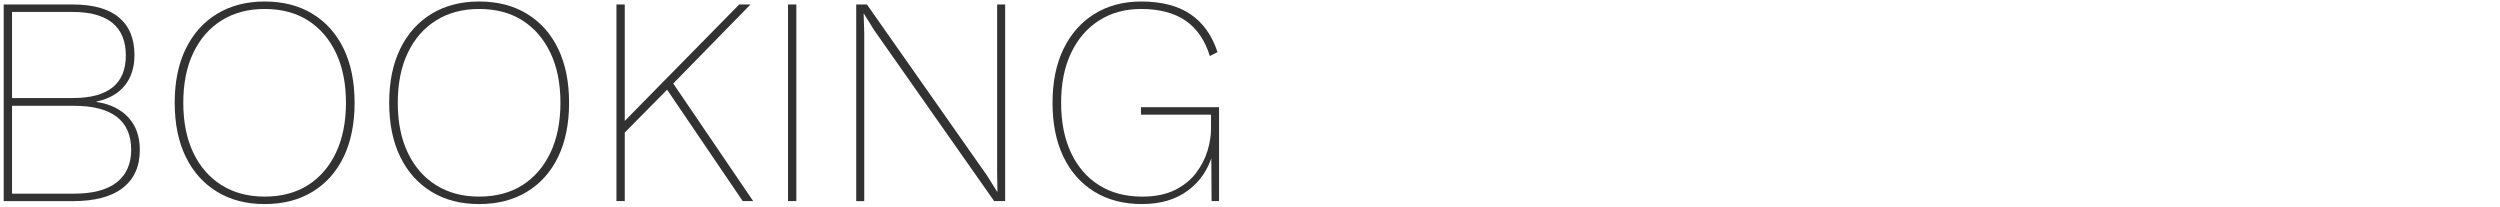 <?xml version="1.0" encoding="UTF-8"?>
<svg id="design" xmlns="http://www.w3.org/2000/svg" width="663" height="55" viewBox="0 0 663 55">
  <defs>
    <style>
      .cls-1 {
        fill: #323232;
        stroke-width: 0px;
      }
    </style>
  </defs>
  <path class="cls-1" d="M.98,53.33V1.19h18.33c5.42,0,9.51,1.15,12.24,3.44,2.74,2.29,4.11,5.62,4.11,9.99,0,3.21-.84,5.89-2.53,8.02-1.69,2.13-4.21,3.57-7.58,4.31v.08c3.58.53,6.4,1.88,8.45,4.07,2.05,2.19,3.08,5.07,3.08,8.65,0,4.37-1.5,7.73-4.5,10.07-3,2.34-7.43,3.52-13.27,3.52H.98ZM3.19,26h16.12c9.37,0,14.06-3.76,14.06-11.3S28.68,3.17,19.31,3.17H3.19v22.83ZM3.19,51.36h16.43c5,0,8.78-1,11.34-3,2.55-2,3.83-4.9,3.83-8.69s-1.28-6.74-3.83-8.69c-2.56-1.95-6.33-2.92-11.34-2.92H3.19v23.3Z"/>
  <path class="cls-1" d="M70.18.4c4.9,0,9.14,1.09,12.72,3.28,3.58,2.19,6.33,5.28,8.26,9.28,1.92,4,2.88,8.77,2.88,14.3s-.96,10.3-2.88,14.3c-1.92,4-4.67,7.1-8.26,9.28-3.58,2.19-7.82,3.28-12.72,3.28s-9.06-1.09-12.64-3.28c-3.58-2.18-6.35-5.28-8.29-9.28-1.95-4-2.92-8.77-2.92-14.3s.97-10.3,2.92-14.3c1.95-4,4.71-7.1,8.29-9.28,3.58-2.18,7.79-3.28,12.64-3.28ZM70.18,2.38c-4.37,0-8.18,1.01-11.42,3.04-3.24,2.03-5.74,4.9-7.5,8.61-1.77,3.71-2.65,8.12-2.65,13.23s.88,9.52,2.65,13.23c1.76,3.71,4.27,6.58,7.5,8.61,3.24,2.03,7.04,3.04,11.42,3.04s8.31-1.01,11.49-3.04c3.19-2.03,5.66-4.9,7.43-8.61,1.76-3.71,2.65-8.12,2.65-13.23s-.88-9.52-2.65-13.23c-1.77-3.71-4.24-6.58-7.43-8.61-3.19-2.03-7.02-3.04-11.49-3.04Z"/>
  <path class="cls-1" d="M127.06.4c4.9,0,9.14,1.09,12.72,3.28,3.58,2.19,6.33,5.28,8.26,9.28,1.92,4,2.88,8.77,2.88,14.3s-.96,10.3-2.88,14.3c-1.92,4-4.67,7.1-8.26,9.28-3.58,2.19-7.82,3.28-12.72,3.28s-9.06-1.09-12.64-3.28c-3.58-2.18-6.35-5.28-8.29-9.28-1.95-4-2.92-8.77-2.92-14.3s.97-10.3,2.92-14.3c1.95-4,4.71-7.1,8.29-9.28,3.58-2.18,7.79-3.28,12.64-3.28ZM127.06,2.38c-4.37,0-8.18,1.01-11.42,3.04-3.24,2.03-5.74,4.9-7.5,8.61-1.77,3.71-2.65,8.12-2.65,13.23s.88,9.52,2.65,13.23c1.76,3.71,4.27,6.58,7.5,8.61,3.24,2.03,7.04,3.04,11.42,3.04s8.31-1.01,11.49-3.04c3.19-2.03,5.66-4.9,7.43-8.61,1.76-3.71,2.65-8.12,2.65-13.23s-.88-9.52-2.65-13.23c-1.77-3.71-4.24-6.58-7.43-8.61-3.19-2.03-7.02-3.04-11.49-3.04Z"/>
  <path class="cls-1" d="M165.69,1.19v52.14h-2.21V1.19h2.21ZM199.03,1.19l-21.17,21.65-.32.32-13.04,13.19v-3.08L196.03,1.19h3ZM177.94,21.26l21.8,32.07h-2.77l-20.7-30.49,1.66-1.58Z"/>
  <path class="cls-1" d="M211.19,1.19v52.14h-2.21V1.19h2.21Z"/>
  <path class="cls-1" d="M266.57,1.19v52.14h-2.92l-31.84-45.35-2.69-4.34h-.08l.16,5.14v44.56h-2.13V1.19h2.84l31.84,45.35,2.77,4.42-.08-5.21V1.19h2.13Z"/>
  <path class="cls-1" d="M302.91,54.12c-4.9,0-9.12-1.09-12.68-3.28-3.56-2.18-6.29-5.28-8.22-9.28-1.92-4-2.88-8.77-2.88-14.3s.97-10.3,2.92-14.3c1.95-4,4.69-7.1,8.22-9.28,3.53-2.18,7.64-3.28,12.32-3.28,5.42,0,9.8,1.12,13.11,3.36,3.32,2.24,5.71,5.6,7.19,10.07l-2.05,1.03c-1.26-4.16-3.4-7.28-6.4-9.36-3-2.08-6.95-3.12-11.85-3.12-4.21,0-7.91,1.01-11.1,3.04-3.19,2.03-5.66,4.9-7.43,8.61-1.77,3.71-2.65,8.12-2.65,13.23s.87,9.52,2.61,13.23c1.74,3.71,4.21,6.58,7.43,8.61,3.21,2.03,7.03,3.04,11.46,3.04,3.42,0,6.31-.58,8.65-1.74,2.34-1.16,4.21-2.66,5.61-4.5,1.4-1.84,2.41-3.79,3.04-5.85s.95-4,.95-5.85v-3.79h-18.57v-1.98h20.7v24.89h-1.98l-.08-12.48.32.16c-1.16,4-3.34,7.19-6.56,9.56-3.21,2.37-7.24,3.55-12.09,3.55Z"/>
</svg>